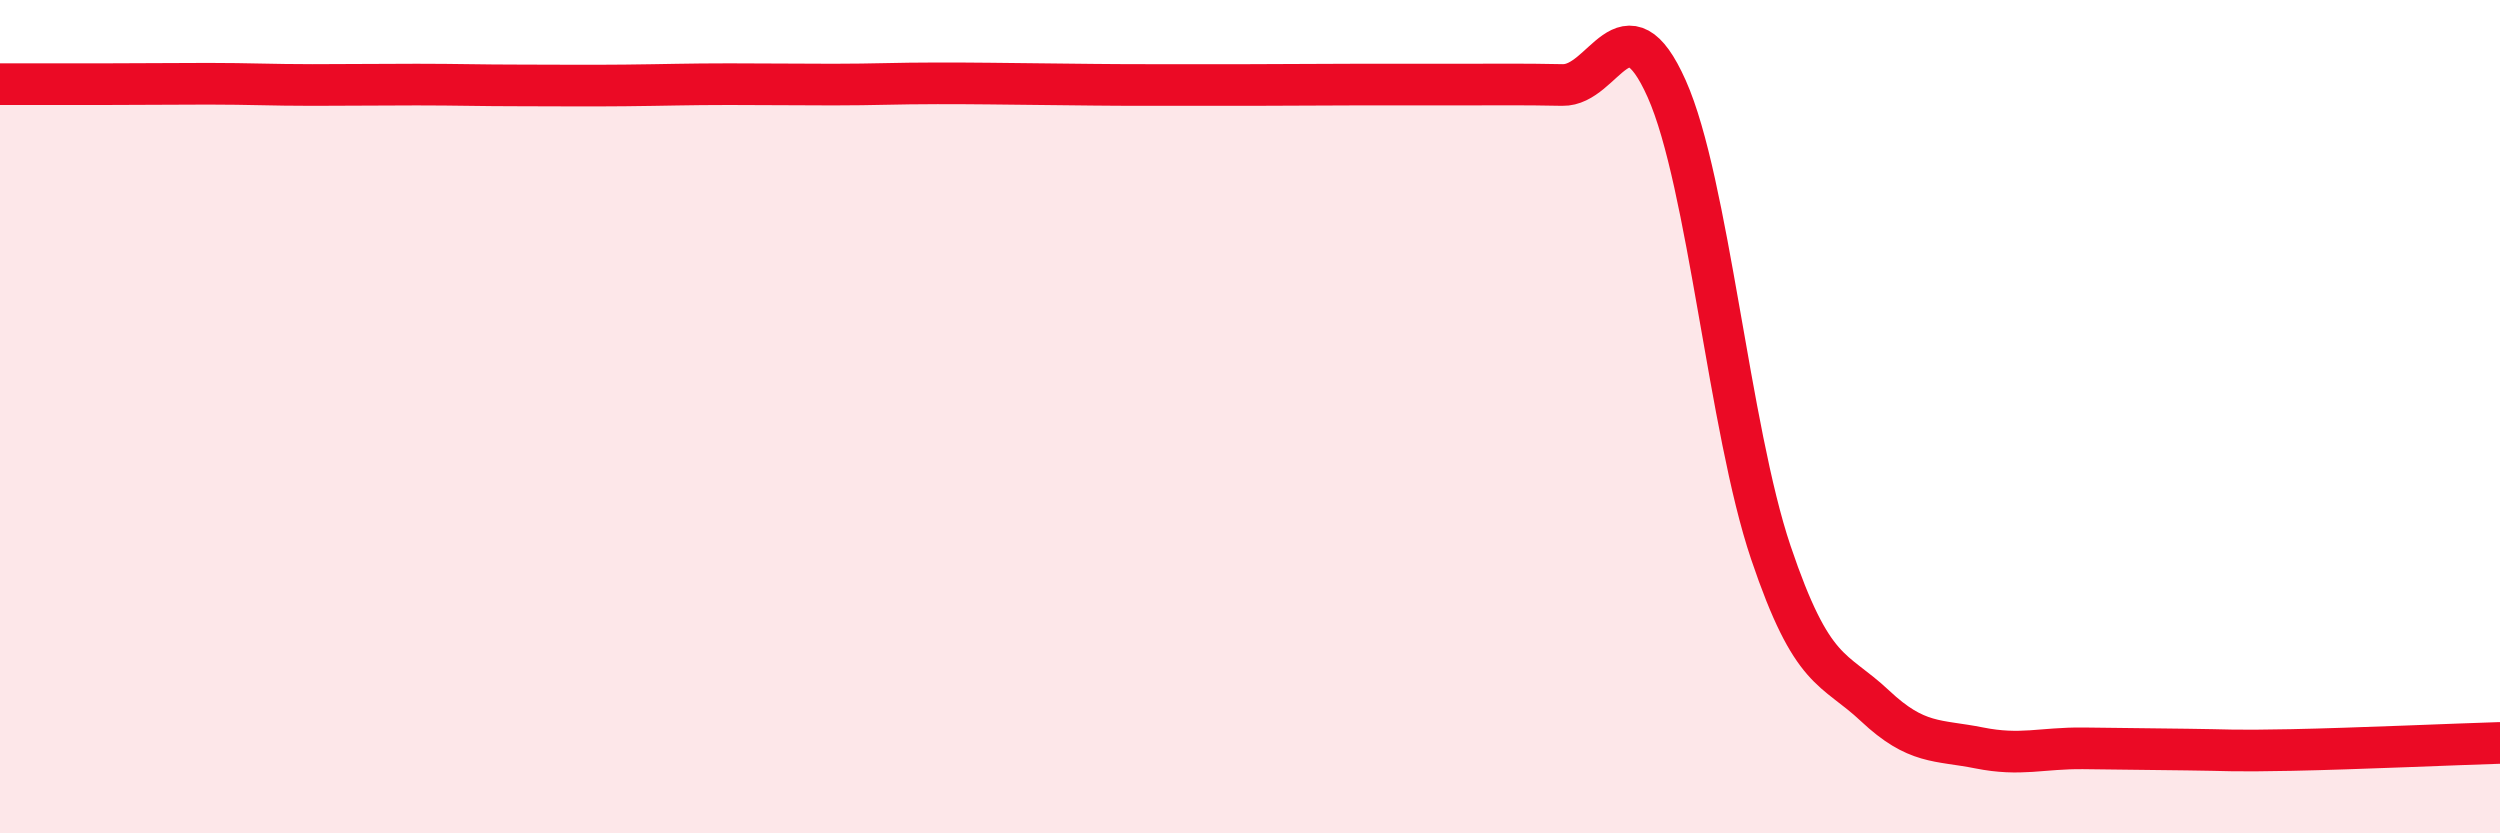 
    <svg width="60" height="20" viewBox="0 0 60 20" xmlns="http://www.w3.org/2000/svg">
      <path
        d="M 0,2.02 C 0.5,2.02 1.5,2.02 2.5,2.02 C 3.5,2.02 4,2.01 5,2.01 C 6,2.01 6.5,2.04 7.5,2.04 C 8.5,2.04 9,2.03 10,2.03 C 11,2.03 11.5,2.05 12.5,2.05 C 13.5,2.05 14,2.06 15,2.05 C 16,2.04 16.5,2.02 17.5,2.02 C 18.5,2.02 19,2.03 20,2.03 C 21,2.03 21.5,2 22.5,2 C 23.5,2 24,2.01 25,2.02 C 26,2.03 26.5,2.04 27.5,2.04 C 28.5,2.04 29,2.04 30,2.04 C 31,2.04 31.5,2.03 32.5,2.03 C 33.5,2.03 34,2.03 35,2.03 C 36,2.03 36.5,2.02 37.5,2.04 C 38.5,2.06 39,-0.11 40,2.13 C 41,4.37 41.5,10.3 42.5,13.26 C 43.5,16.22 44,16 45,16.94 C 46,17.88 46.5,17.75 47.5,17.95 C 48.5,18.15 49,17.95 50,17.96 C 51,17.97 51.5,17.98 52.5,17.99 C 53.5,18 53.5,18.03 55,18 C 56.5,17.97 59,17.86 60,17.83L60 20L0 20Z"
        fill="#EB0A25"
        opacity="0.1"
        stroke-linecap="round"
        stroke-linejoin="round"
      />
      <path
        d="M 0,2.02 C 0.5,2.02 1.5,2.02 2.5,2.02 C 3.5,2.02 4,2.01 5,2.01 C 6,2.01 6.5,2.04 7.5,2.04 C 8.5,2.04 9,2.03 10,2.03 C 11,2.03 11.5,2.05 12.5,2.05 C 13.5,2.05 14,2.06 15,2.05 C 16,2.04 16.5,2.02 17.5,2.02 C 18.5,2.02 19,2.03 20,2.03 C 21,2.03 21.5,2 22.5,2 C 23.5,2 24,2.01 25,2.02 C 26,2.03 26.5,2.04 27.5,2.04 C 28.5,2.04 29,2.04 30,2.04 C 31,2.04 31.5,2.03 32.5,2.03 C 33.5,2.03 34,2.03 35,2.03 C 36,2.03 36.5,2.02 37.5,2.04 C 38.5,2.06 39,-0.11 40,2.13 C 41,4.37 41.5,10.3 42.5,13.26 C 43.5,16.22 44,16 45,16.94 C 46,17.88 46.5,17.75 47.5,17.95 C 48.5,18.15 49,17.95 50,17.96 C 51,17.97 51.5,17.98 52.5,17.99 C 53.5,18 53.5,18.03 55,18 C 56.5,17.97 59,17.86 60,17.83"
        stroke="#EB0A25"
        stroke-width="1"
        fill="none"
        stroke-linecap="round"
        stroke-linejoin="round"
      />
    </svg>
  
